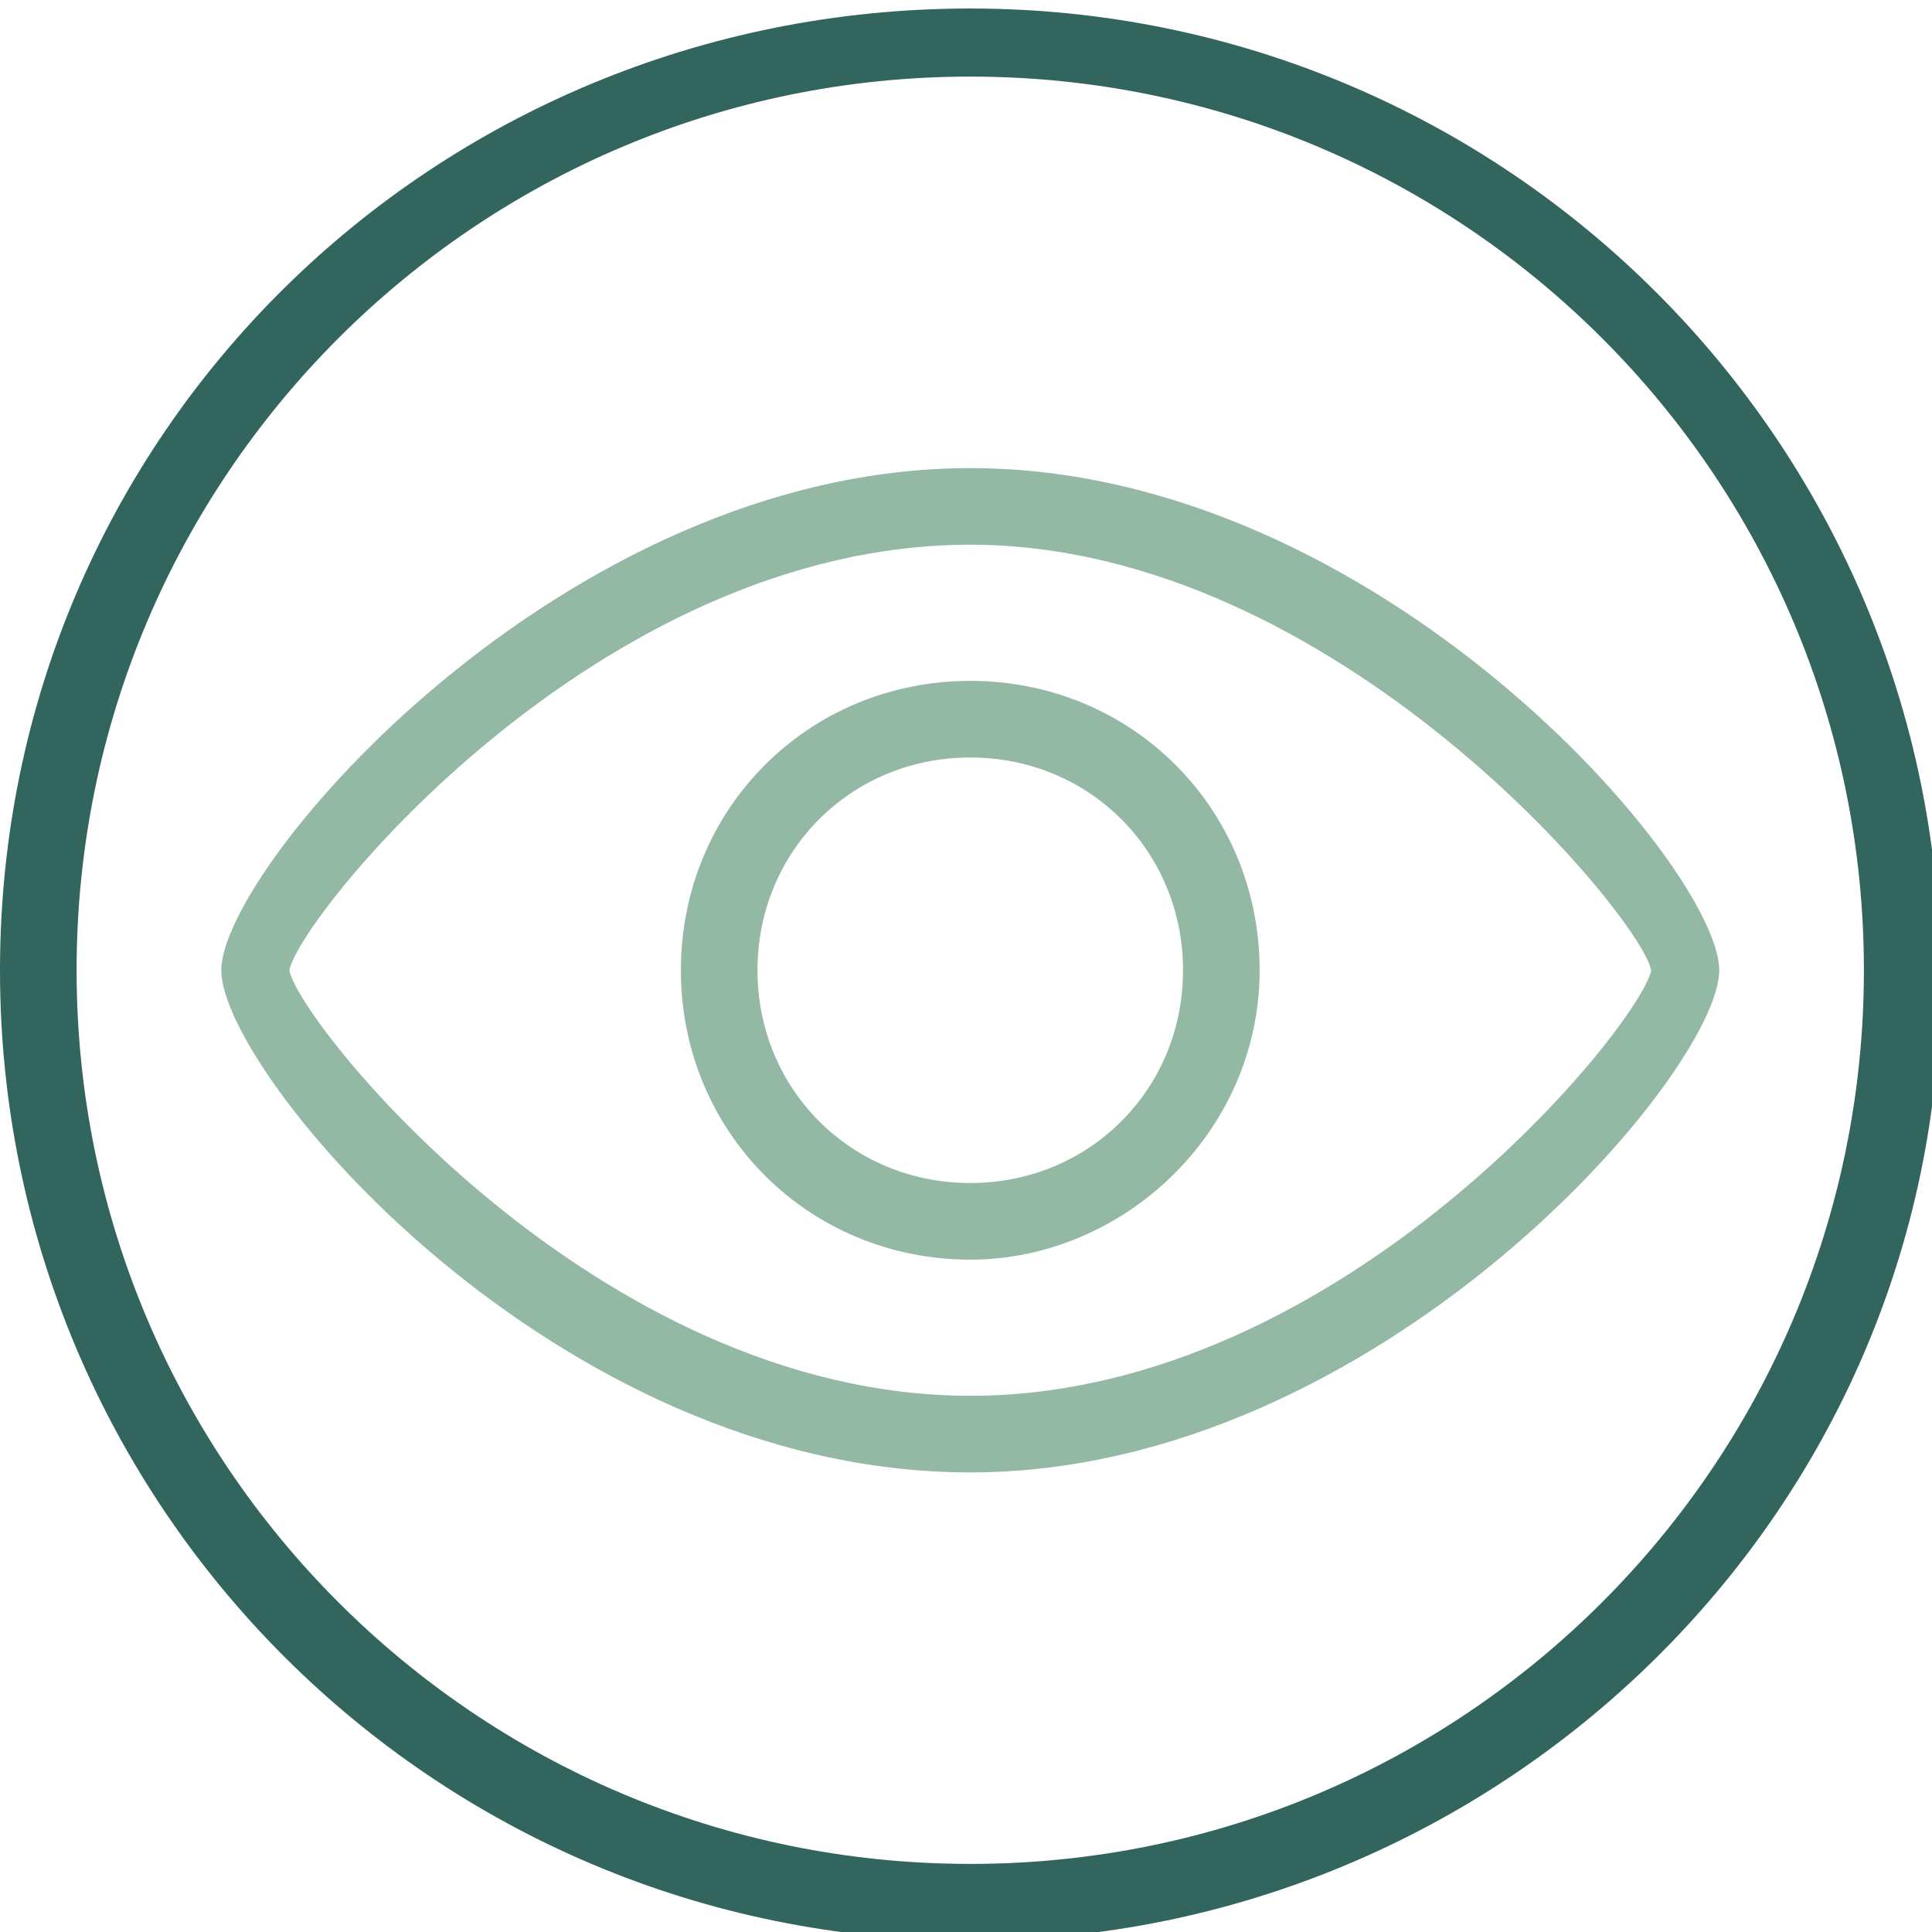 <?xml version="1.0" encoding="utf-8"?>
<!-- Generator: Adobe Illustrator 28.1.0, SVG Export Plug-In . SVG Version: 6.00 Build 0)  -->
<svg version="1.1" id="Laag_1" xmlns="http://www.w3.org/2000/svg" xmlns:xlink="http://www.w3.org/1999/xlink" x="0px" y="0px"
	 viewBox="0 0 22.7 22.7" style="enable-background:new 0 0 22.7 22.7;" xml:space="preserve">
<style type="text/css">
	.st0{fill:#31655D;}
	.st1{fill:#93B8A4;}
</style>
<g>
	<g>
		<path class="st0" d="M11.4,22.8C5.1,22.8,0,17.7,0,11.4S5.1,0.1,11.4,0.1c6.3,0,11.4,5.1,11.4,11.4S17.6,22.8,11.4,22.8z
			 M11.4,0.9C5.6,0.9,0.9,5.6,0.9,11.4s4.7,10.5,10.5,10.5s10.5-4.7,10.5-10.5S17.2,0.9,11.4,0.9z"/>
	</g>
	<g>
		<g>
			<path class="st1" d="M11.4,17.3c-4.9,0-8.8-4.7-8.8-5.9s4-5.9,8.8-5.9s8.8,4.7,8.8,5.9S16.2,17.3,11.4,17.3z M11.4,6.4
				c-4.4,0-7.9,4.4-8,5c0.1,0.6,3.6,5,8,5s7.9-4.4,8-5C19.3,10.8,15.7,6.4,11.4,6.4z"/>
		</g>
		<g>
			<path class="st1" d="M11.4,14.8c-1.9,0-3.4-1.5-3.4-3.4S9.5,8,11.4,8s3.4,1.5,3.4,3.4S13.2,14.8,11.4,14.8z M11.4,8.9
				c-1.4,0-2.5,1.1-2.5,2.5c0,1.4,1.1,2.5,2.5,2.5s2.5-1.1,2.5-2.5C13.9,10,12.8,8.9,11.4,8.9z"/>
		</g>
	</g>
</g>
</svg>
